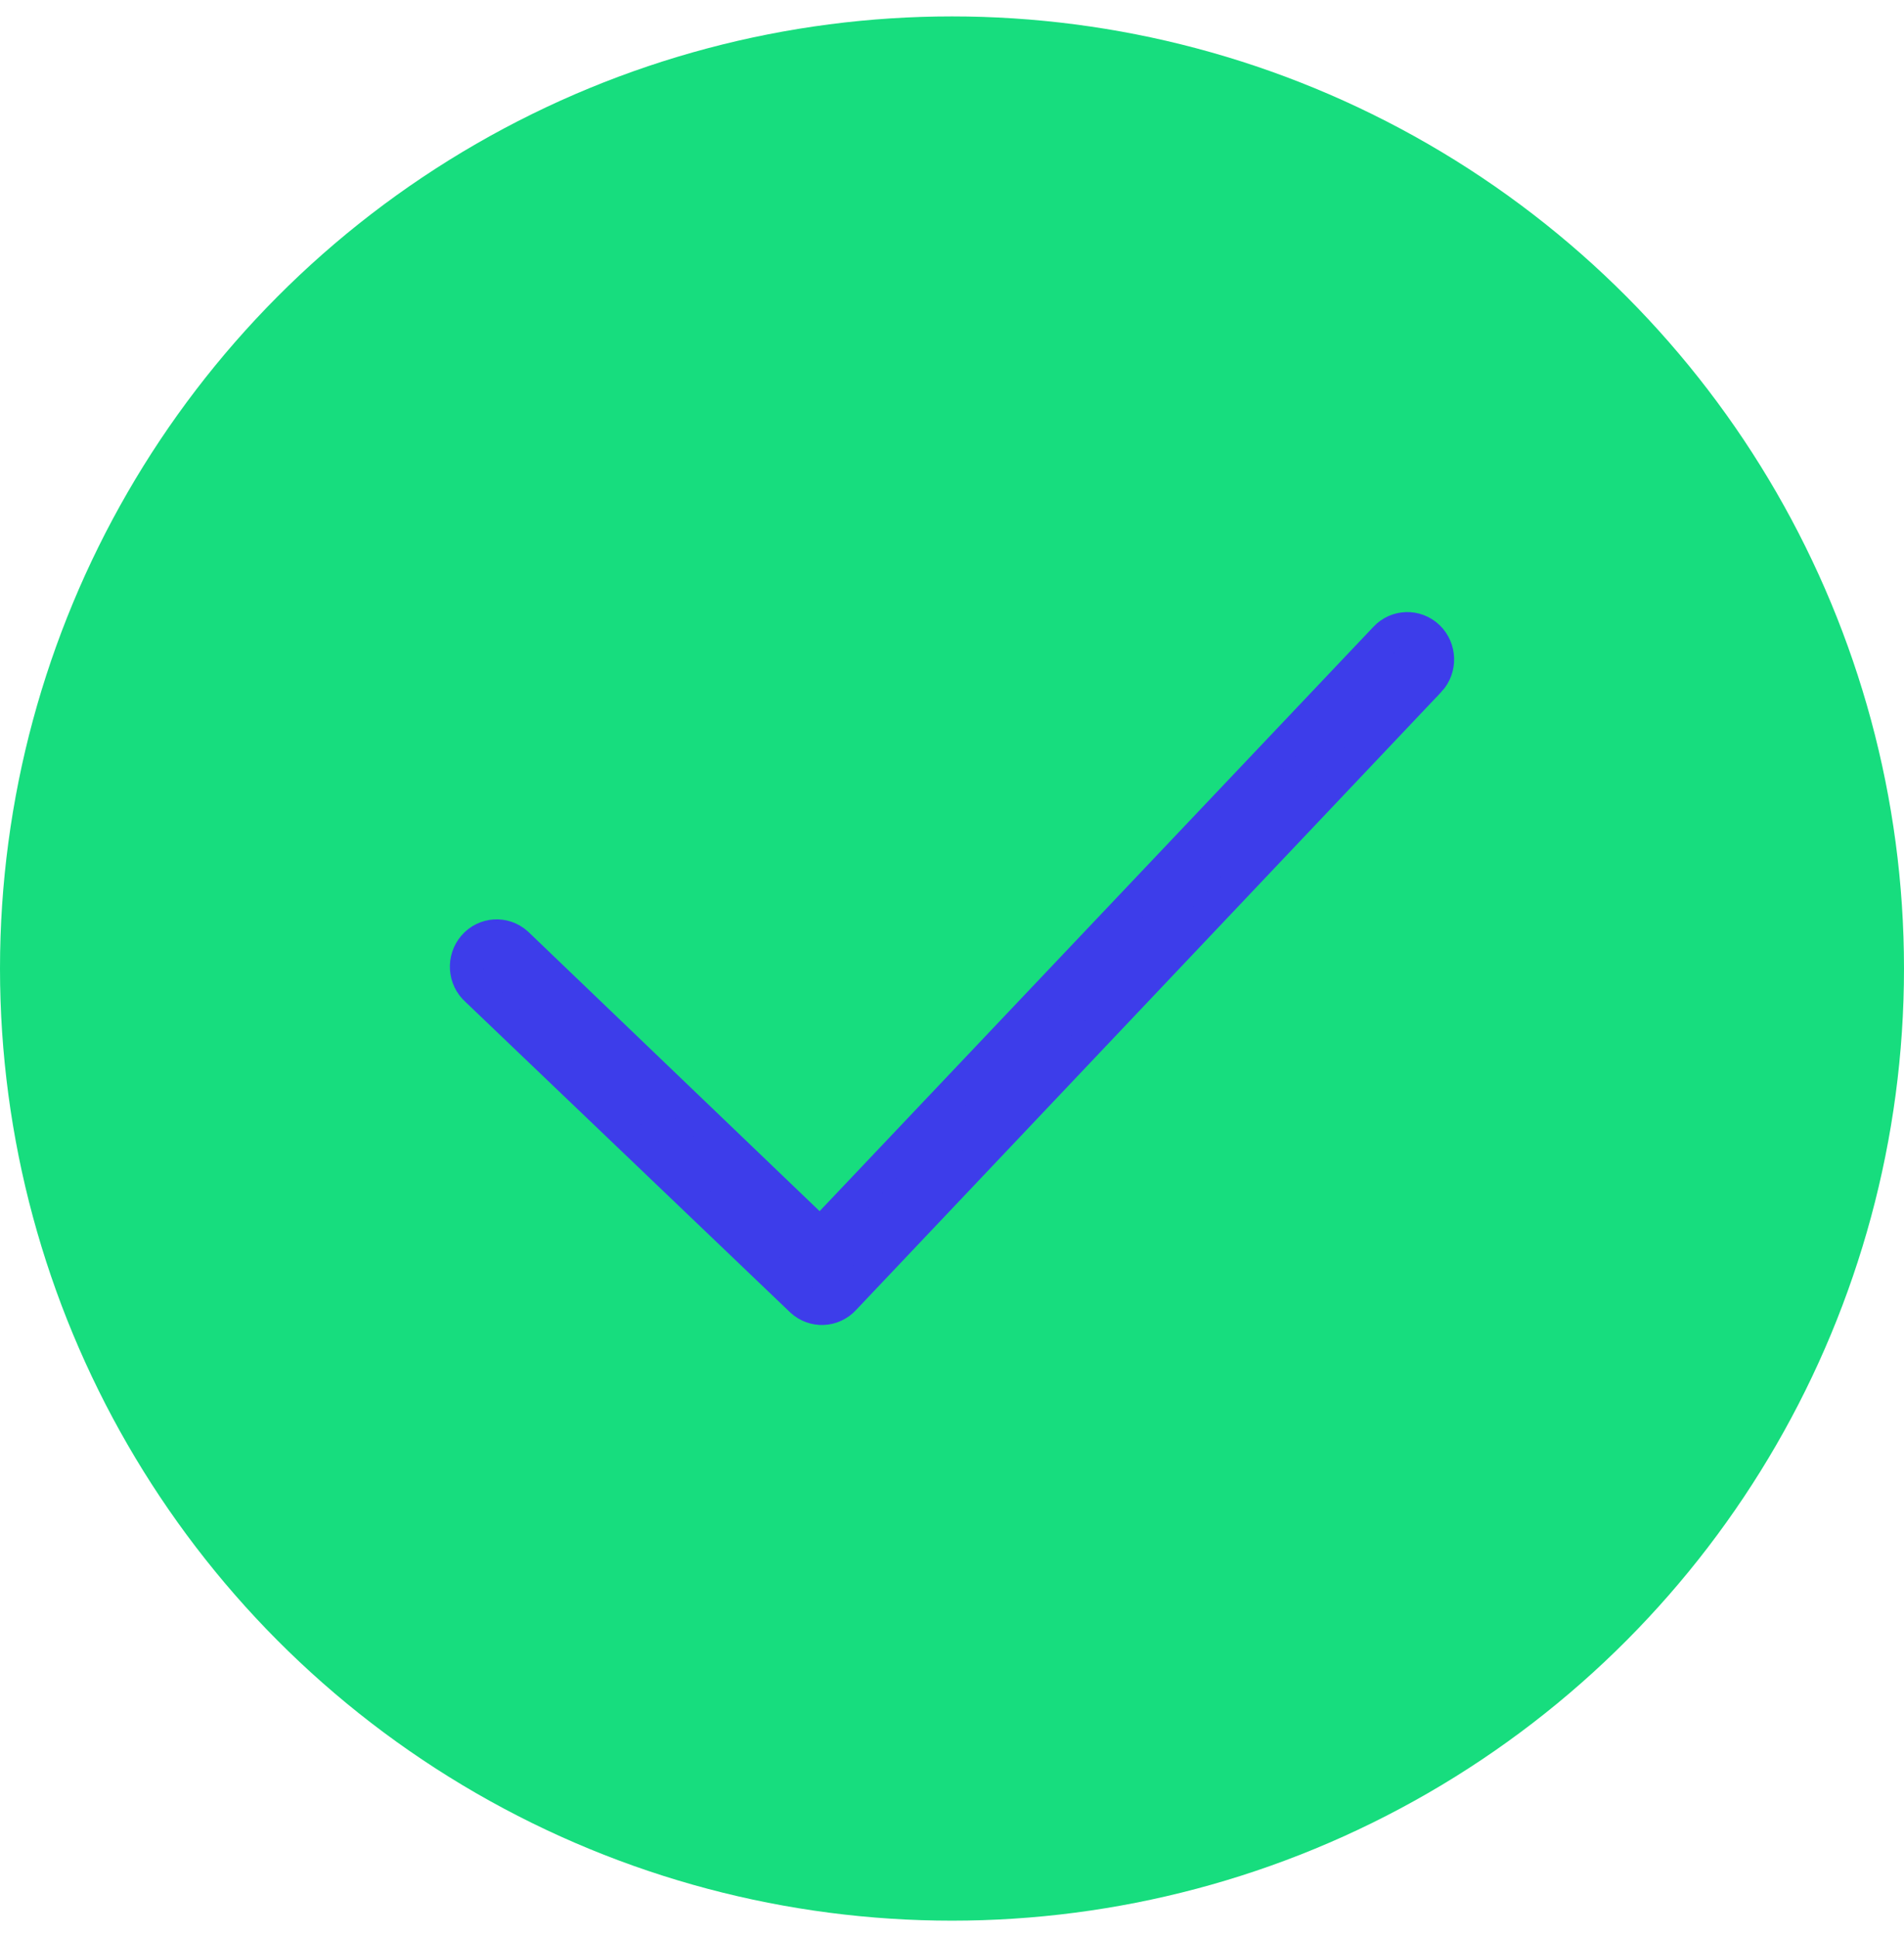 <?xml version="1.0" encoding="UTF-8"?>
<svg width="58px" height="59px" viewBox="0 0 58 59" version="1.1" xmlns="http://www.w3.org/2000/svg" xmlns:xlink="http://www.w3.org/1999/xlink">
    <title>icon/check copy 5</title>
    <g id="Les-CLés-HP" stroke="none" stroke-width="1" fill="none" fill-rule="evenodd">
        <g id="LES-CLES-HP-V5" transform="translate(-981, -2538)">
            <g id="Audit-gratuiiit-2" transform="translate(0, 2375)">
                <g id="Arguments-Copy" transform="translate(989.286, 178)">
                    <g id="icon/check-copy-5" transform="translate(-8.286, -14.5)">
                        <circle id="Oval" fill="#17DD7E" cx="29" cy="29" r="29"></circle>
                        <path d="M43.505,18.899 C43.876,19.255 43.895,19.852 43.545,20.23 C43.545,20.23 43.545,20.23 43.544,20.23 L25.71,39.061 C25.365,39.434 24.792,39.458 24.418,39.114 L14.52,29.651 C14.135,29.31 14.097,28.715 14.433,28.324 C14.77,27.932 15.354,27.892 15.738,28.235 C15.746,28.241 15.751,28.248 15.759,28.254 L24.984,37.099 L42.198,18.938 C42.547,18.56 43.133,18.543 43.505,18.899 C43.505,18.899 43.505,18.899 43.505,18.899" id="Fill-1" stroke="#3D3DEA" fill="#3D3DEA"></path>
                    </g>
                </g>
            </g>
        </g>
    </g>
</svg>